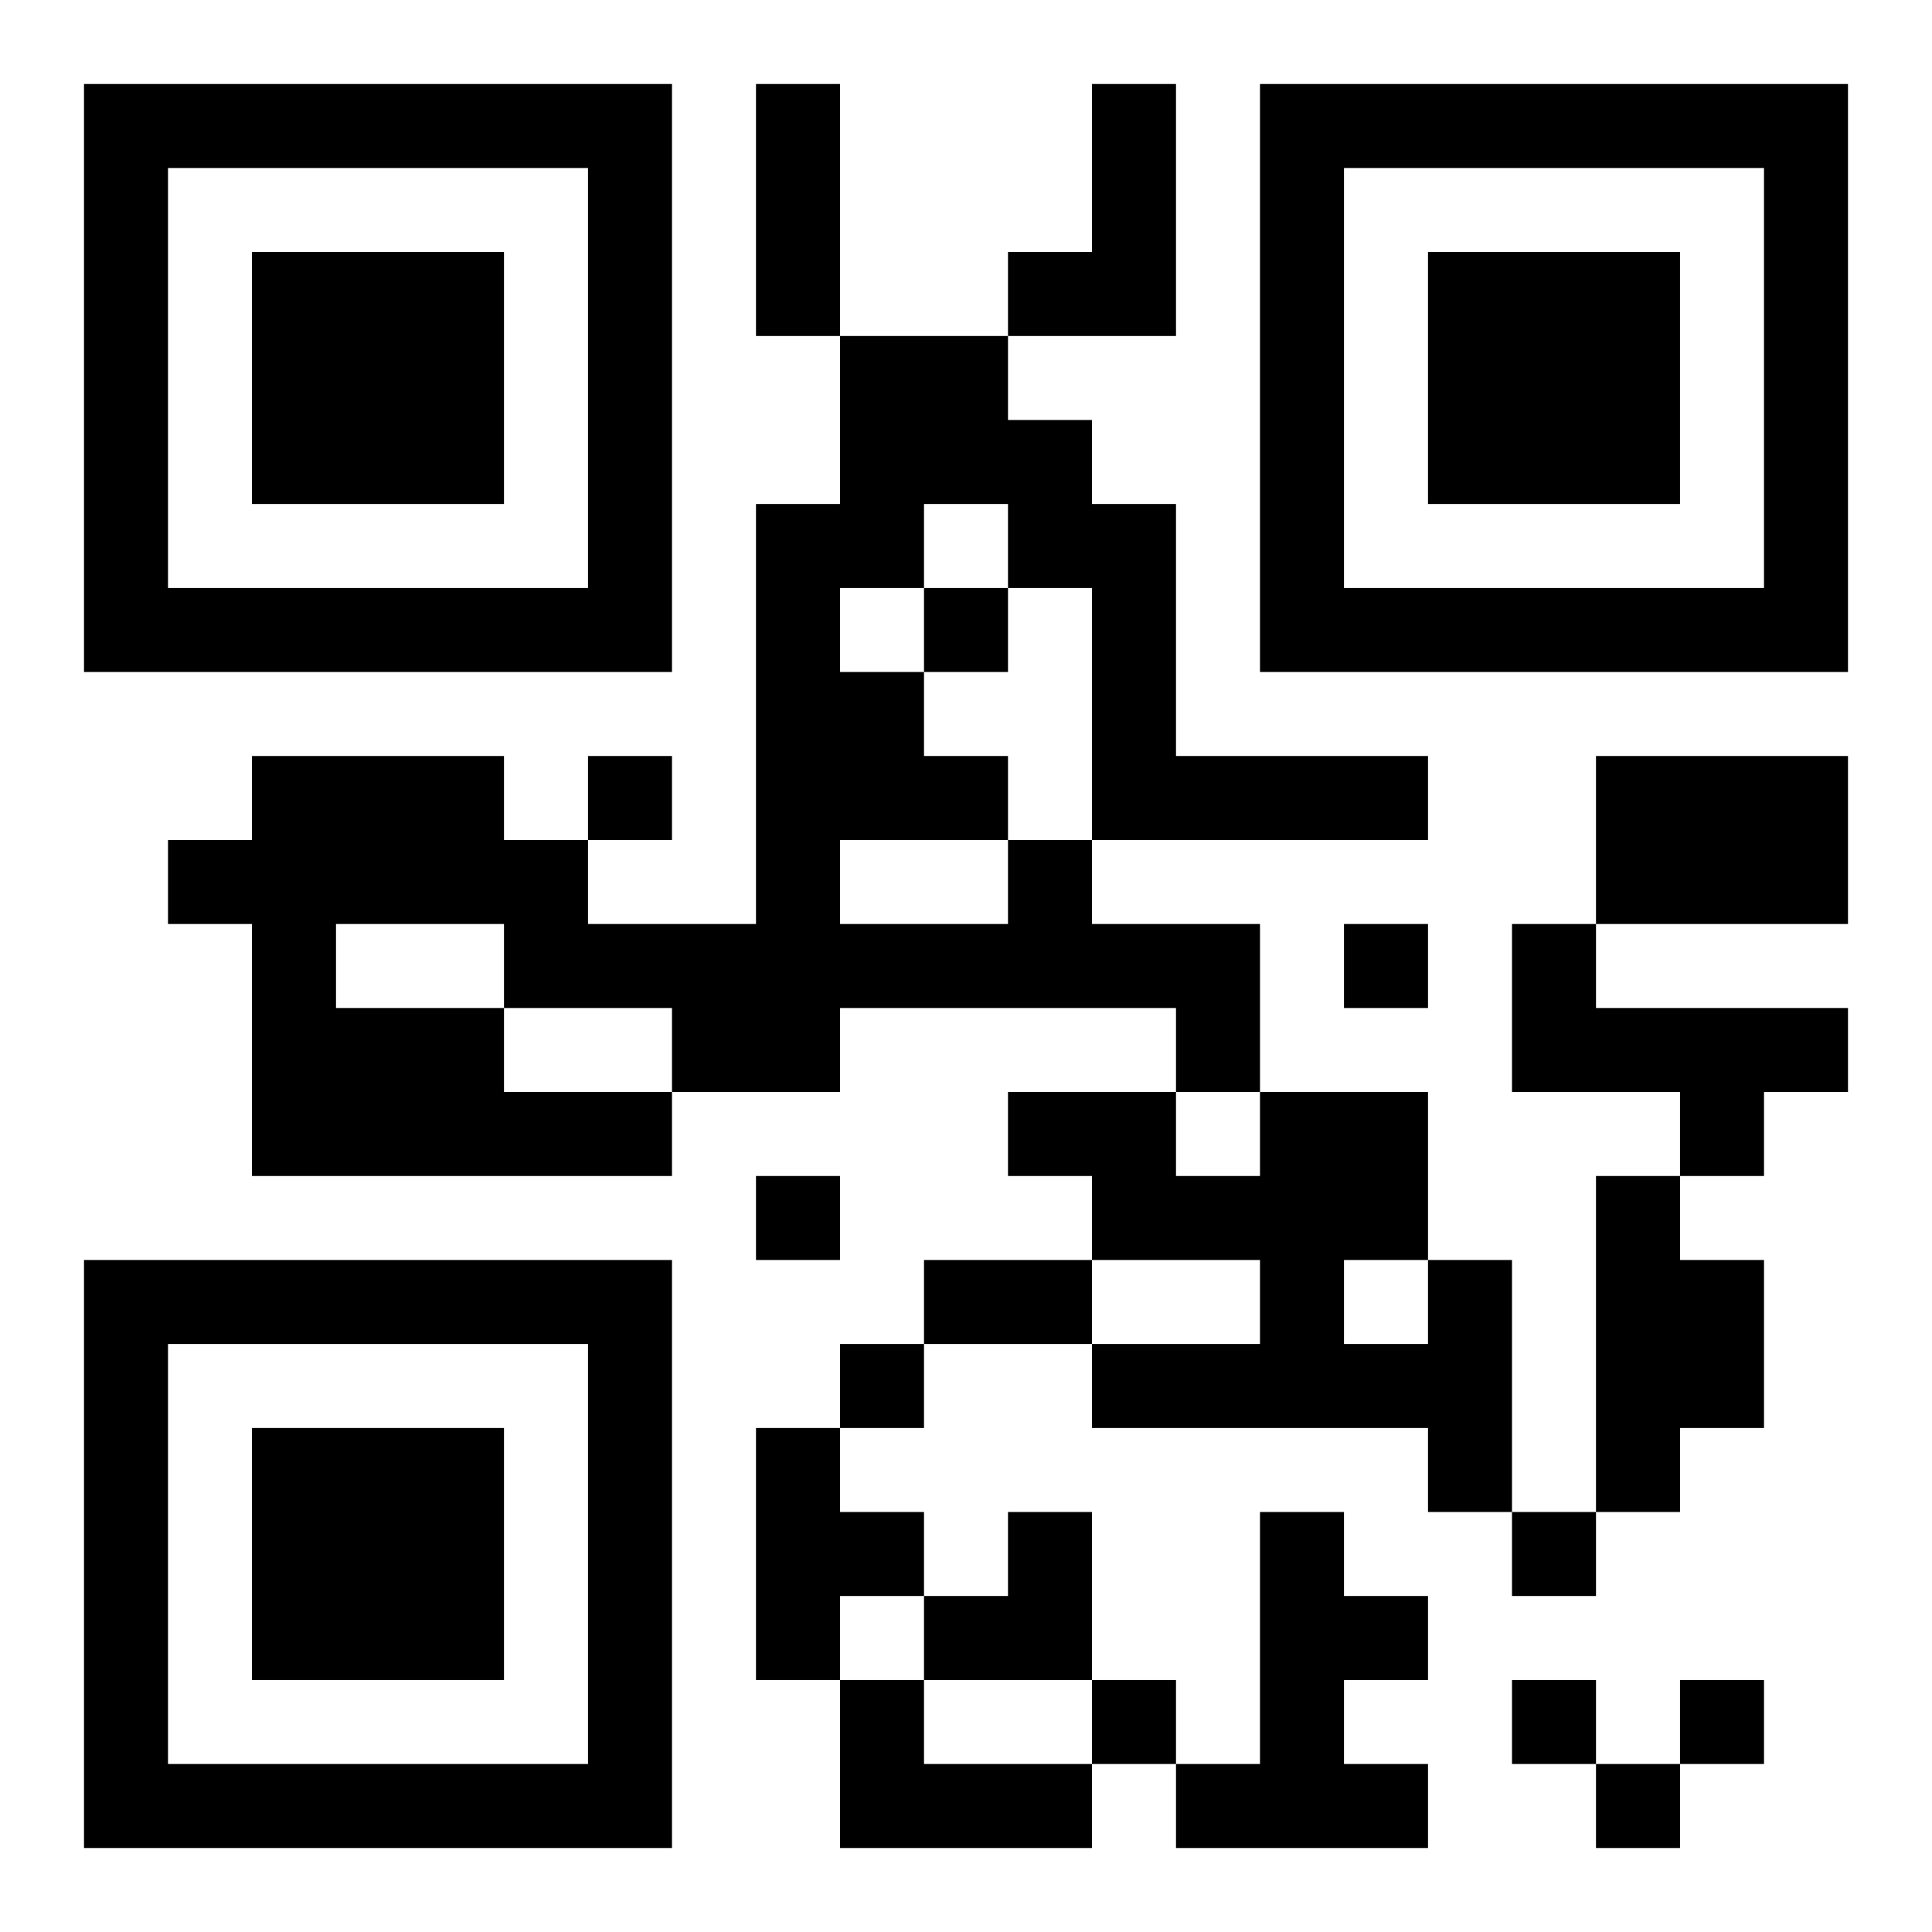 <?xml version="1.0" encoding="UTF-8"?>
<!DOCTYPE svg PUBLIC "-//W3C//DTD SVG 1.1//EN" "http://www.w3.org/Graphics/SVG/1.1/DTD/svg11.dtd">
<svg xmlns="http://www.w3.org/2000/svg" version="1.1" viewBox="0 0 23 23" stroke="none">
	<rect width="100%" height="100%" fill="#ffffff"/>
	<path d="M1,1h7v1h-7z M9,1h1v3h-1z M13,1h1v3h-1z M15,1h7v1h-7z M1,2h1v6h-1z M7,2h1v6h-1z M15,2h1v6h-1z M21,2h1v6h-1z M3,3h3v3h-3z M12,3h1v1h-1z M17,3h3v3h-3z M10,4h2v2h-2z M12,5h1v2h-1z M9,6h1v7h-1z M10,6h1v1h-1z M13,6h1v4h-1z M2,7h5v1h-5z M11,7h1v1h-1z M16,7h5v1h-5z M10,8h1v2h-1z M3,9h3v2h-3z M7,9h1v1h-1z M11,9h1v1h-1z M14,9h3v1h-3z M19,9h3v2h-3z M2,10h1v1h-1z M6,10h1v2h-1z M12,10h1v2h-1z M3,11h1v3h-1z M7,11h2v1h-2z M10,11h2v1h-2z M13,11h2v1h-2z M16,11h1v1h-1z M18,11h1v2h-1z M4,12h2v2h-2z M8,12h1v1h-1z M14,12h1v1h-1z M19,12h3v1h-3z M6,13h2v1h-2z M12,13h2v1h-2z M15,13h2v2h-2z M20,13h1v1h-1z M9,14h1v1h-1z M13,14h2v1h-2z M19,14h1v4h-1z M1,15h7v1h-7z M11,15h2v1h-2z M15,15h1v2h-1z M17,15h1v3h-1z M20,15h1v2h-1z M1,16h1v6h-1z M7,16h1v6h-1z M10,16h1v1h-1z M13,16h2v1h-2z M16,16h1v1h-1z M3,17h3v3h-3z M9,17h1v3h-1z M10,18h1v1h-1z M12,18h1v2h-1z M15,18h1v4h-1z M18,18h1v1h-1z M11,19h1v1h-1z M16,19h1v1h-1z M10,20h1v2h-1z M13,20h1v1h-1z M18,20h1v1h-1z M20,20h1v1h-1z M2,21h5v1h-5z M11,21h2v1h-2z M14,21h1v1h-1z M16,21h1v1h-1z M19,21h1v1h-1z" fill="#000000"/>
</svg>

